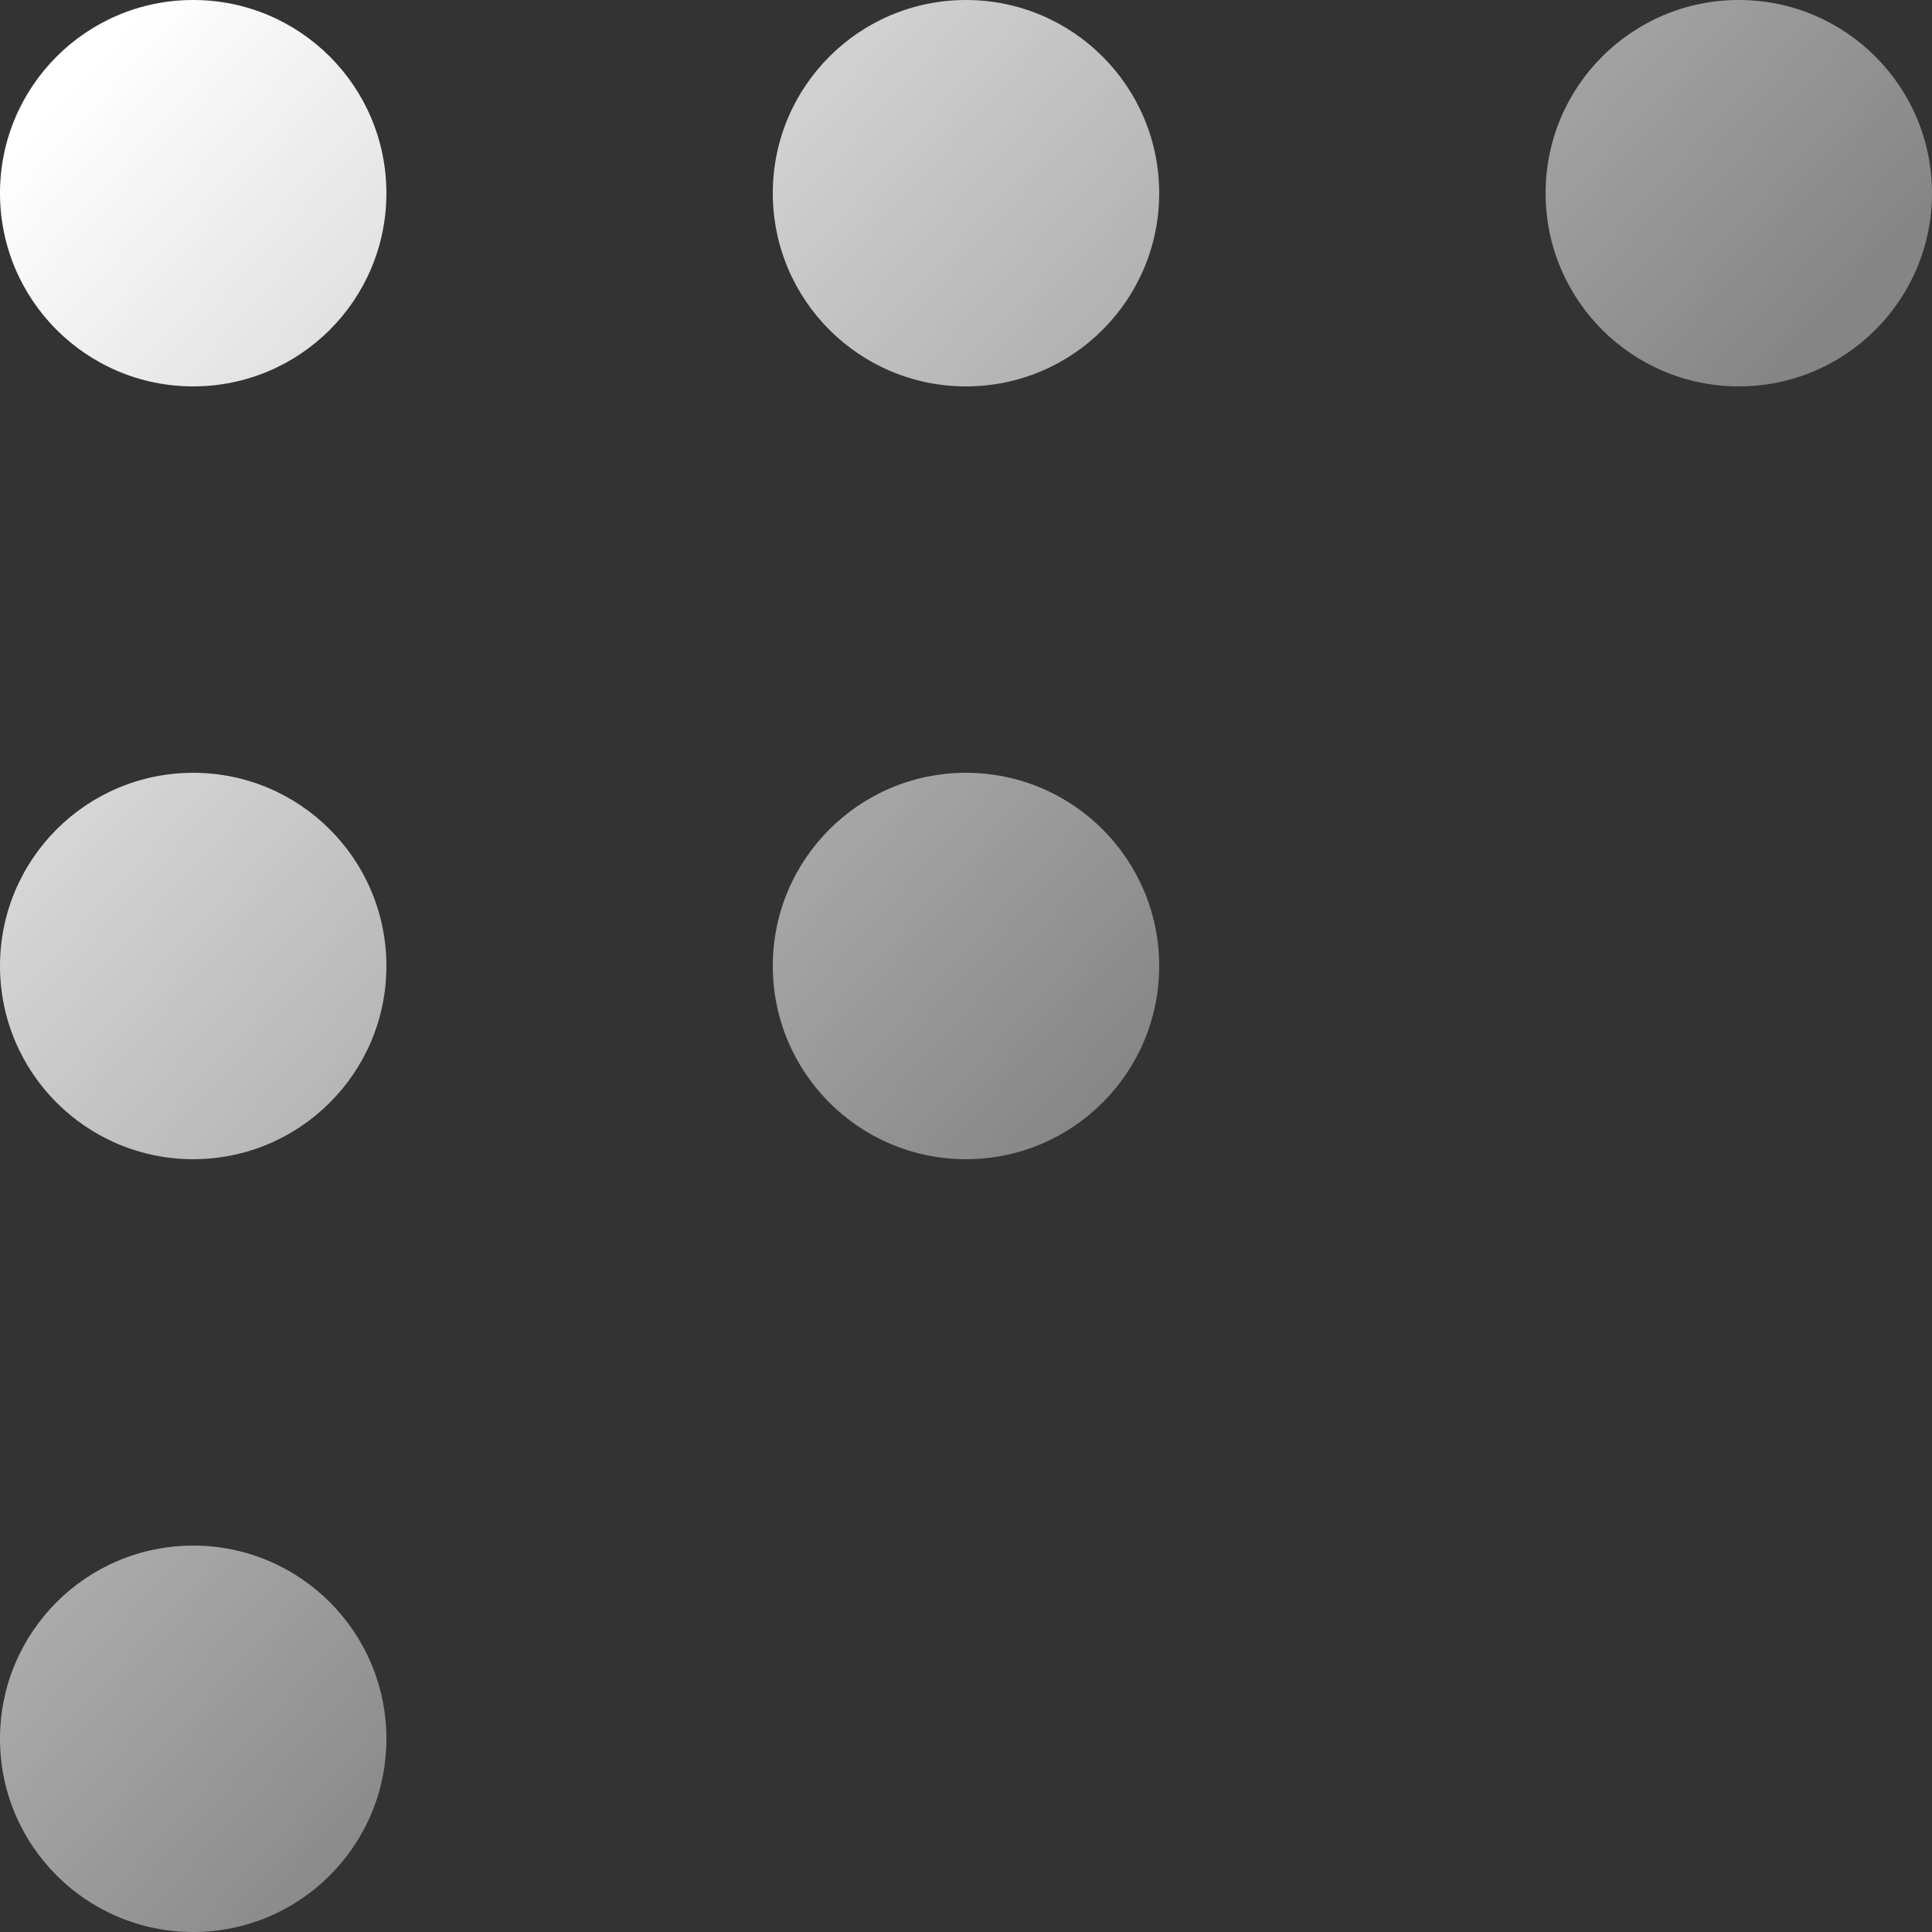 <?xml version="1.0" encoding="UTF-8"?>
<svg width="34px" height="34px" viewBox="0 0 34 34" version="1.1" xmlns="http://www.w3.org/2000/svg" xmlns:xlink="http://www.w3.org/1999/xlink">
    <rect x="0" y="0" width="34" height="34" fill="#333333" stroke="none"/>
    <title>标题装饰</title>
    <defs>
        <linearGradient x1="59.707%" y1="55.835%" x2="3.851%" y2="5.184%" id="linearGradient-1">
            <stop stop-color="#FFFFFF" stop-opacity="0.399" offset="0%"></stop>
            <stop stop-color="#FFFFFF" offset="100%"></stop>
        </linearGradient>
    </defs>
    <g id="页面-1" stroke="none" stroke-width="1" fill="none" fill-rule="evenodd">
        <g id="解决方案" transform="translate(-302, -891)" fill="url(#linearGradient-1)">
            <g id="标题装饰" transform="translate(302, 891)">
                <path d="M3.4,6.8 C5.278,6.8 6.8,5.278 6.8,3.4 C6.8,1.522 5.278,0 3.4,0 C1.522,0 0,1.522 0,3.4 C0,5.278 1.522,6.8 3.4,6.8 Z M17,20.4 C18.878,20.4 20.4,18.878 20.4,17 C20.4,15.122 18.878,13.6 17,13.6 C15.122,13.6 13.6,15.122 13.6,17 C13.6,18.878 15.122,20.4 17,20.4 Z M3.4,20.4 C5.278,20.4 6.8,18.878 6.8,17 C6.8,15.122 5.278,13.6 3.4,13.6 C1.522,13.6 0,15.122 0,17 C0,18.878 1.522,20.4 3.4,20.4 Z M3.4,34 C5.278,34 6.8,32.478 6.8,30.6 C6.8,28.722 5.278,27.2 3.4,27.2 C1.522,27.2 0,28.722 0,30.6 C0,32.478 1.522,34 3.4,34 Z M17,6.8 C18.878,6.8 20.4,5.278 20.4,3.4 C20.4,1.522 18.878,0 17,0 C15.122,0 13.6,1.522 13.6,3.4 C13.6,5.278 15.122,6.8 17,6.8 Z M30.6,6.8 C32.478,6.8 34,5.278 34,3.4 C34,1.522 32.478,0 30.6,0 C28.722,0 27.2,1.522 27.2,3.4 C27.2,5.278 28.722,6.8 30.6,6.8 Z" id="形状结合"></path>
            </g>
        </g>
    </g>
</svg>
